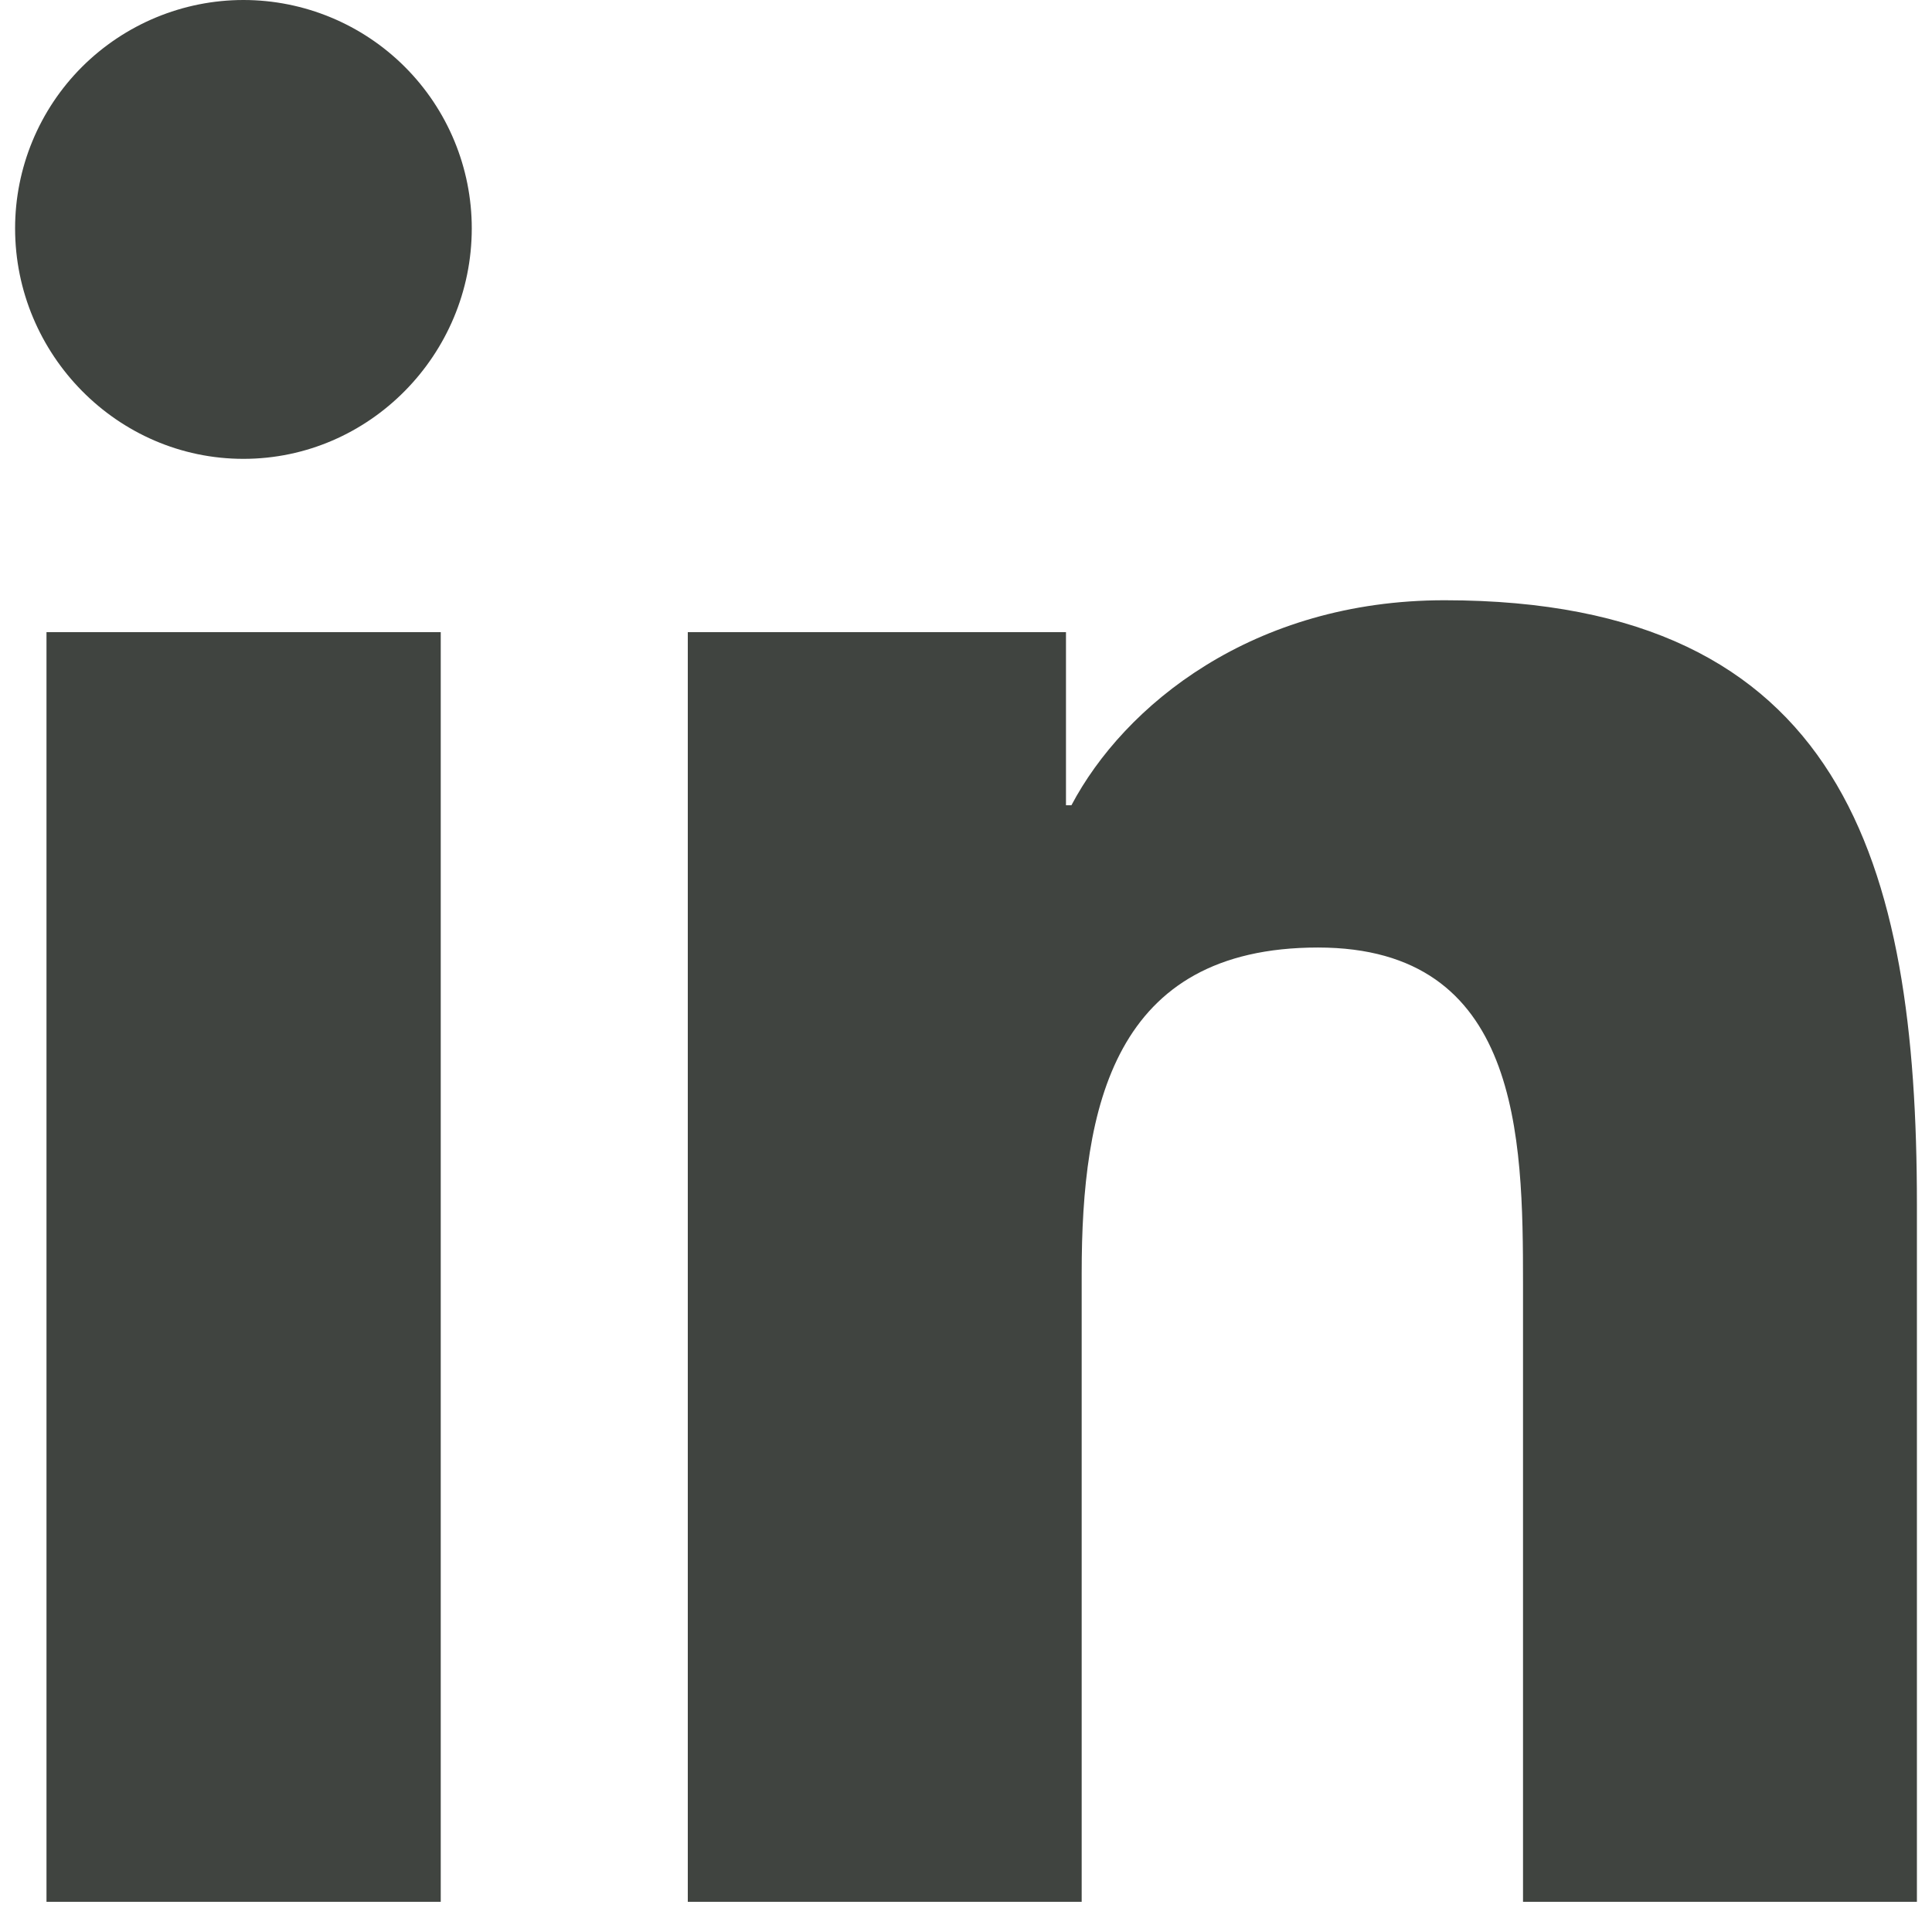 <svg width="16" height="16" viewBox="0 0 16 16" fill="none" xmlns="http://www.w3.org/2000/svg">
<path d="M3.65 15.75H0.385V5.235H3.65V15.75ZM2.016 3.8C0.972 3.8 0.125 2.936 0.125 1.891C0.125 1.39 0.324 0.909 0.679 0.554C1.034 0.2 1.515 0 2.016 0C2.518 0 2.999 0.2 3.353 0.554C3.708 0.909 3.907 1.39 3.907 1.891C3.907 2.936 3.06 3.8 2.016 3.8ZM15.871 15.75H12.613V10.631C12.613 9.411 12.589 7.847 10.915 7.847C9.218 7.847 8.958 9.172 8.958 10.543V15.75H5.696V5.235H8.828V6.669H8.873C9.309 5.843 10.374 4.971 11.963 4.971C15.268 4.971 15.875 7.147 15.875 9.974V15.75H15.871Z" fill="#404440"/>
</svg>
